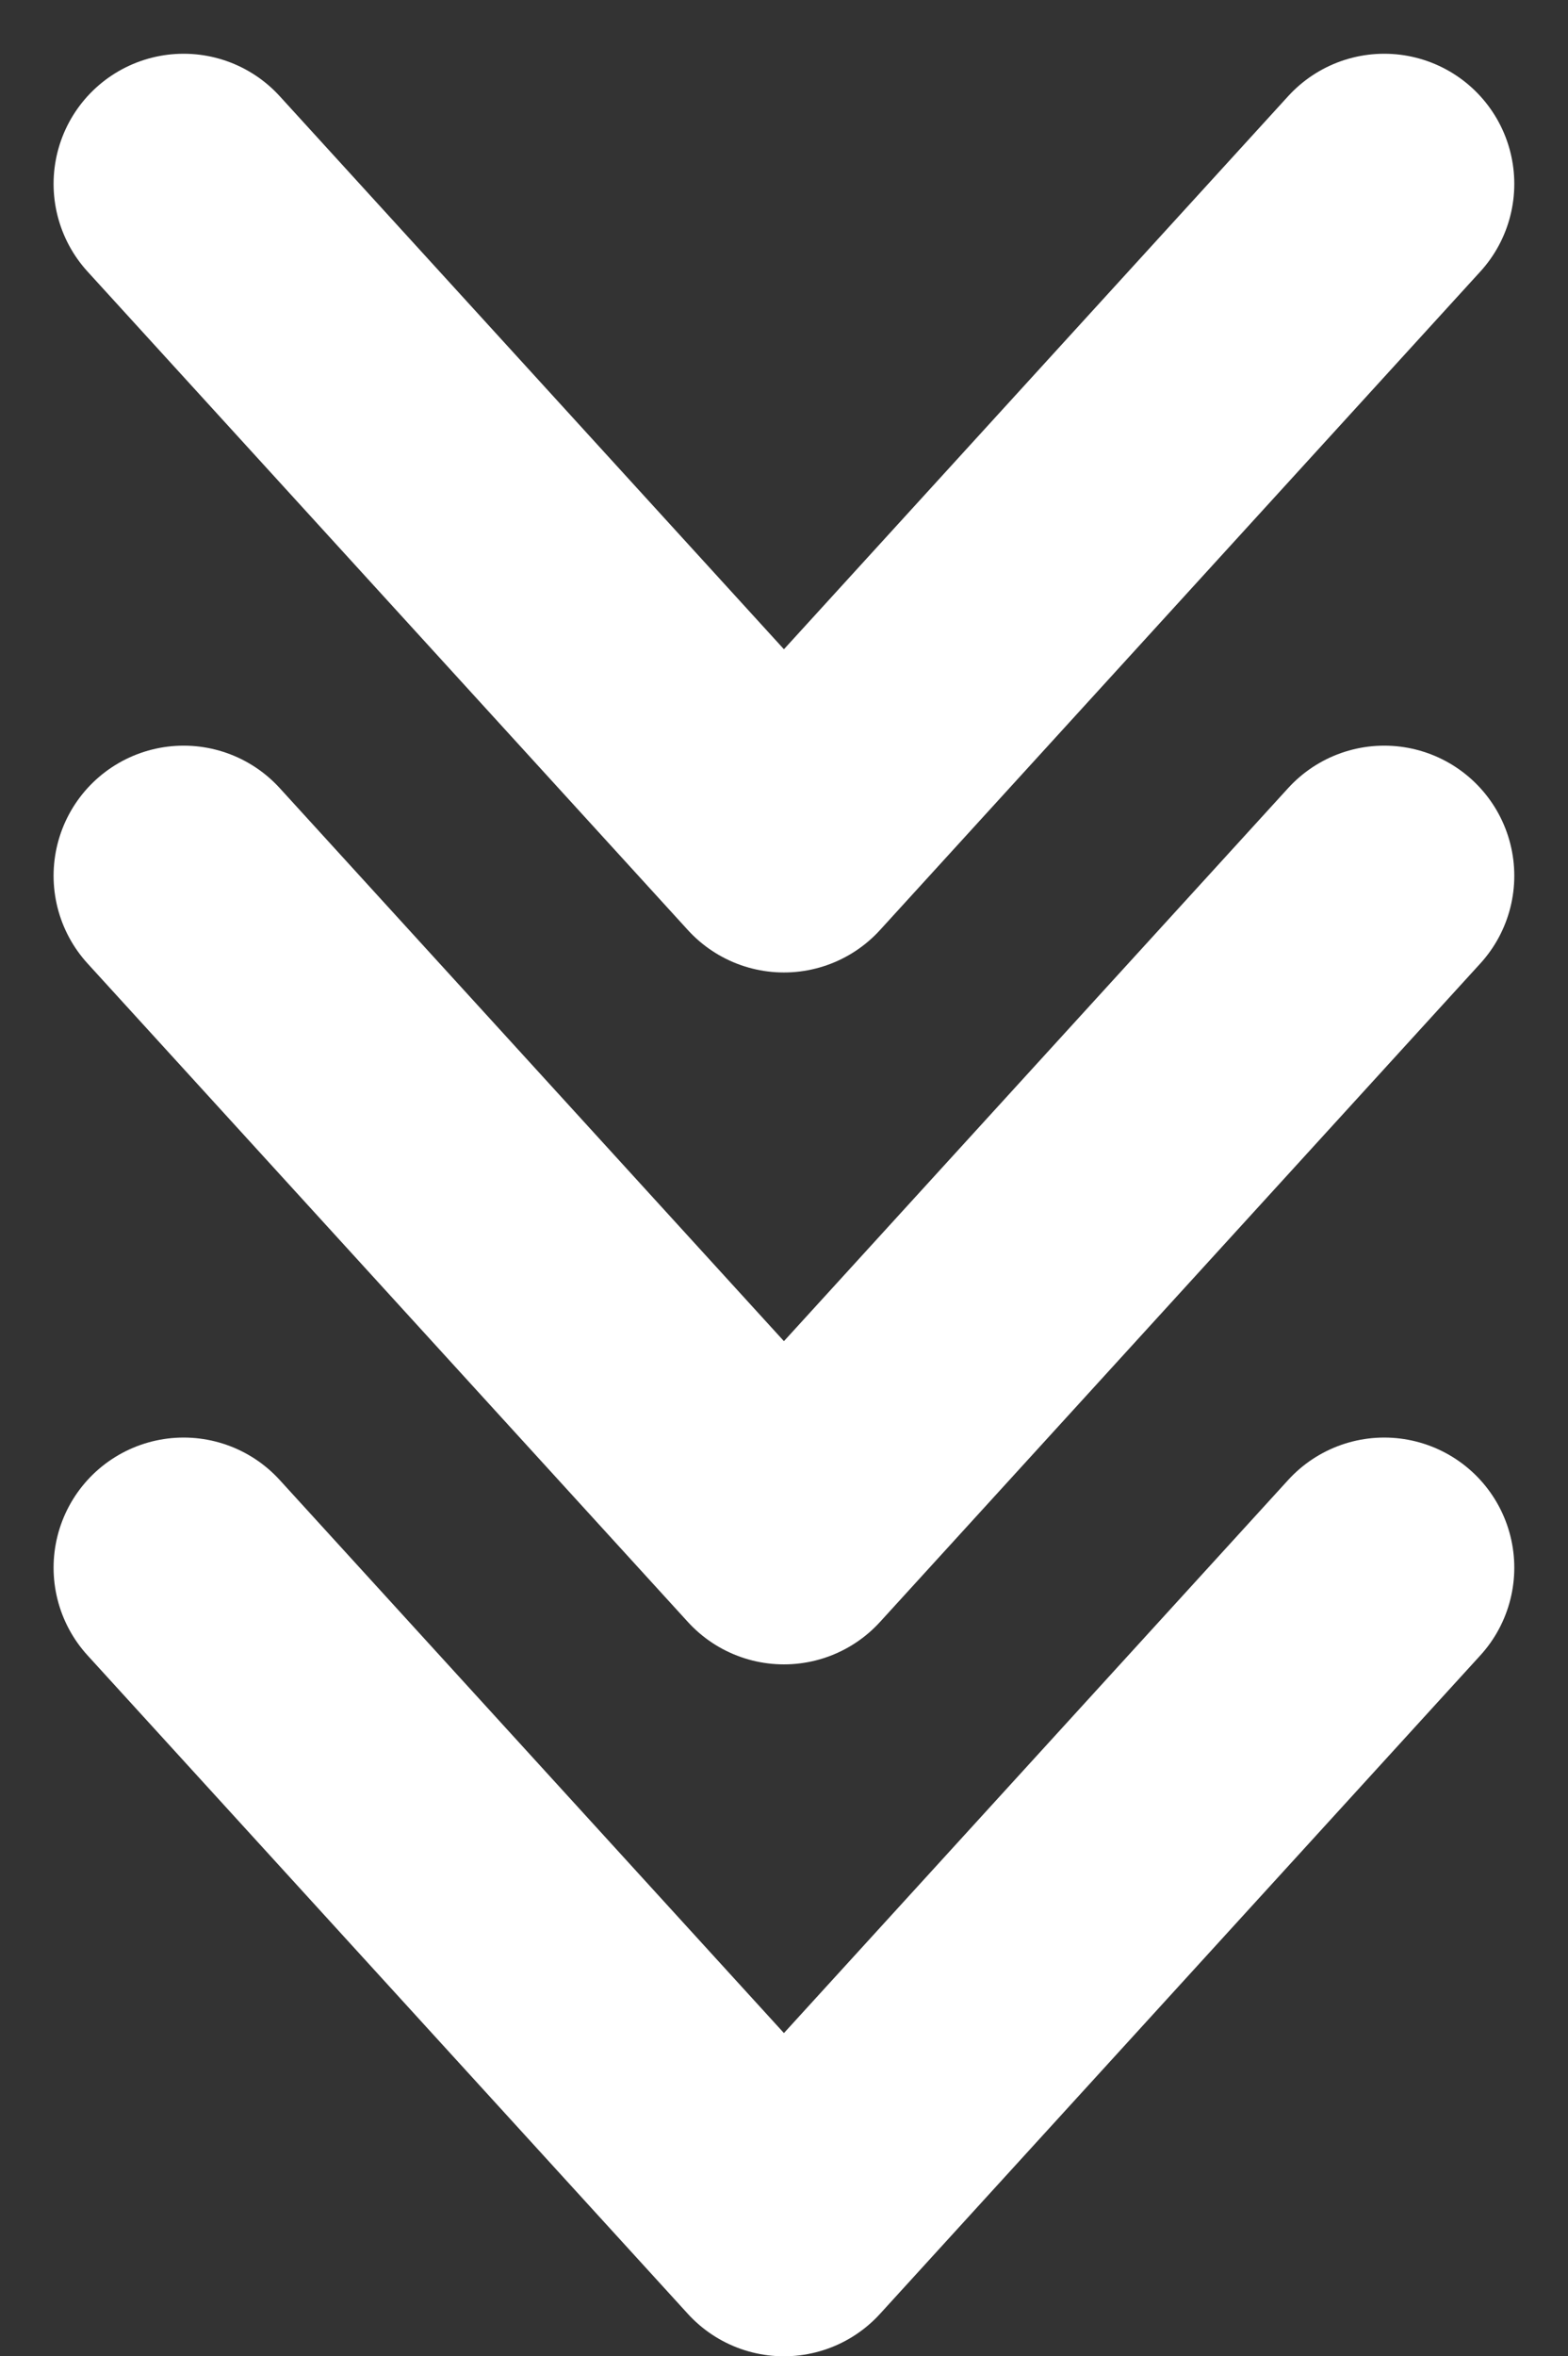 <svg xmlns="http://www.w3.org/2000/svg" width="12.057" height="18.106" viewBox="0 0 12.057 18.106">
  <rect x="0" y="0" width="12.057" height="18.106" fill="#333333" stroke="none"/>
  <g id="chevron" transform="translate(10.644 1.413) rotate(90)">
    <path id="Path_29363" data-name="Path 29363" d="M0,5.06,4.616,0,9.232,5.06" transform="translate(15.694) rotate(90)" fill="none" stroke="#fff" stroke-linecap="round" stroke-linejoin="round" stroke-width="2"/>
    <path id="Path_29362" data-name="Path 29362" d="M0,5.06,4.616,0,9.232,5.06" transform="translate(10.377) rotate(90)" fill="none" stroke="#fff" stroke-linecap="round" stroke-linejoin="round" stroke-width="2"/>
    <path id="Path_29361" data-name="Path 29361" d="M0,5.06,4.616,0,9.232,5.06" transform="translate(5.06) rotate(90)" fill="none" stroke="#fff" stroke-linecap="round" stroke-linejoin="round" stroke-width="2"/>
  </g>
</svg>
